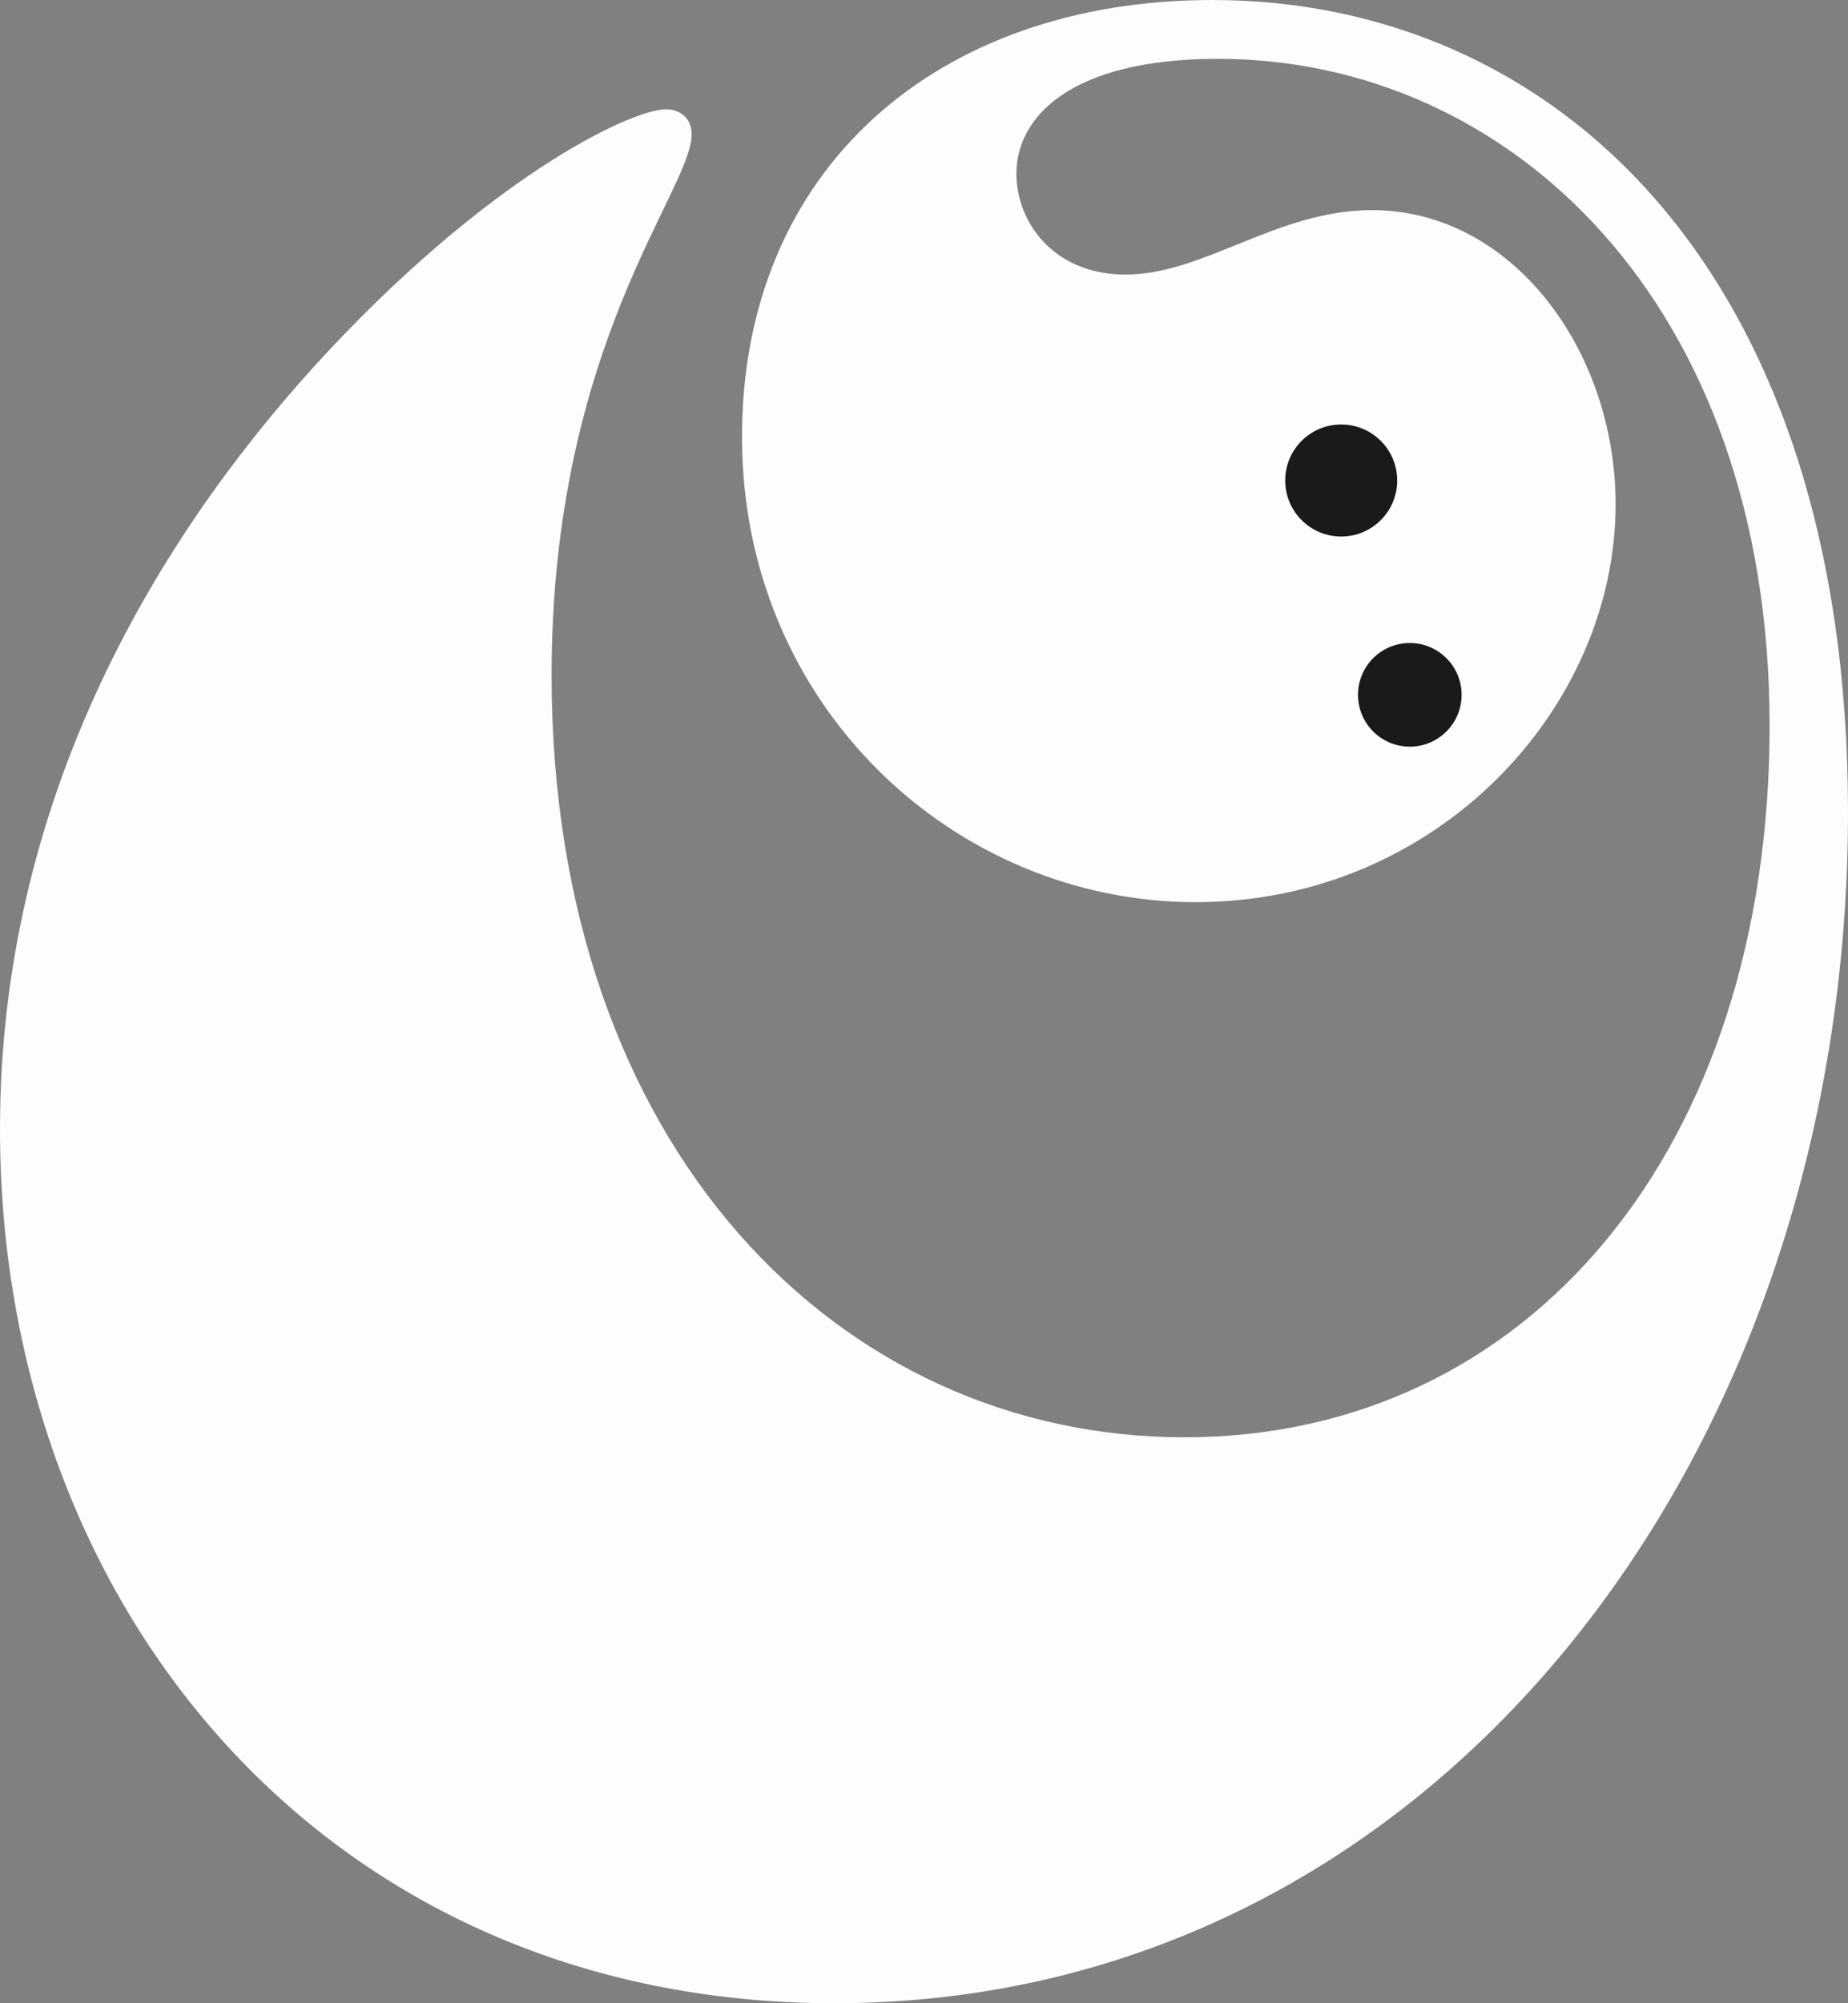 <?xml version="1.0" encoding="UTF-8"?>
<svg id="Layer_1" data-name="Layer 1" xmlns="http://www.w3.org/2000/svg" viewBox="0 0 660 715">
  <rect x="0" y="0" width="660" height="715" fill="#808080" stroke="none"/>
  <path d="M660,290c0,231-149,425-362,425C117,715,0,574,0,403c0-116,54-208,112-272,61-67,113-92,126-92,2,0,9,1,9,9,0,20-50,75-50,193,0,169,103,272,226,272s209-103,209-254S539,21,435,21c-53,0-72,21-72,41,0,17,13,36,39,36,28,0,54-23,88-23,50,0,87,50,87,105,0,73-64,142-150,142s-162-70-162-166S335,0,433,0c121,0,227,95,227,290Z" style="fill: #fbfdff; stroke-width: 0px;"/>
  <circle cx="479" cy="171.5" r="19.5" style="fill: #1a1a1a; stroke: #1a1a1a; stroke-miterlimit: 10;"/>
  <circle cx="503.5" cy="248" r="18" style="fill: #1a1a1a; stroke: #1a1a1a; stroke-miterlimit: 10;"/>
</svg>